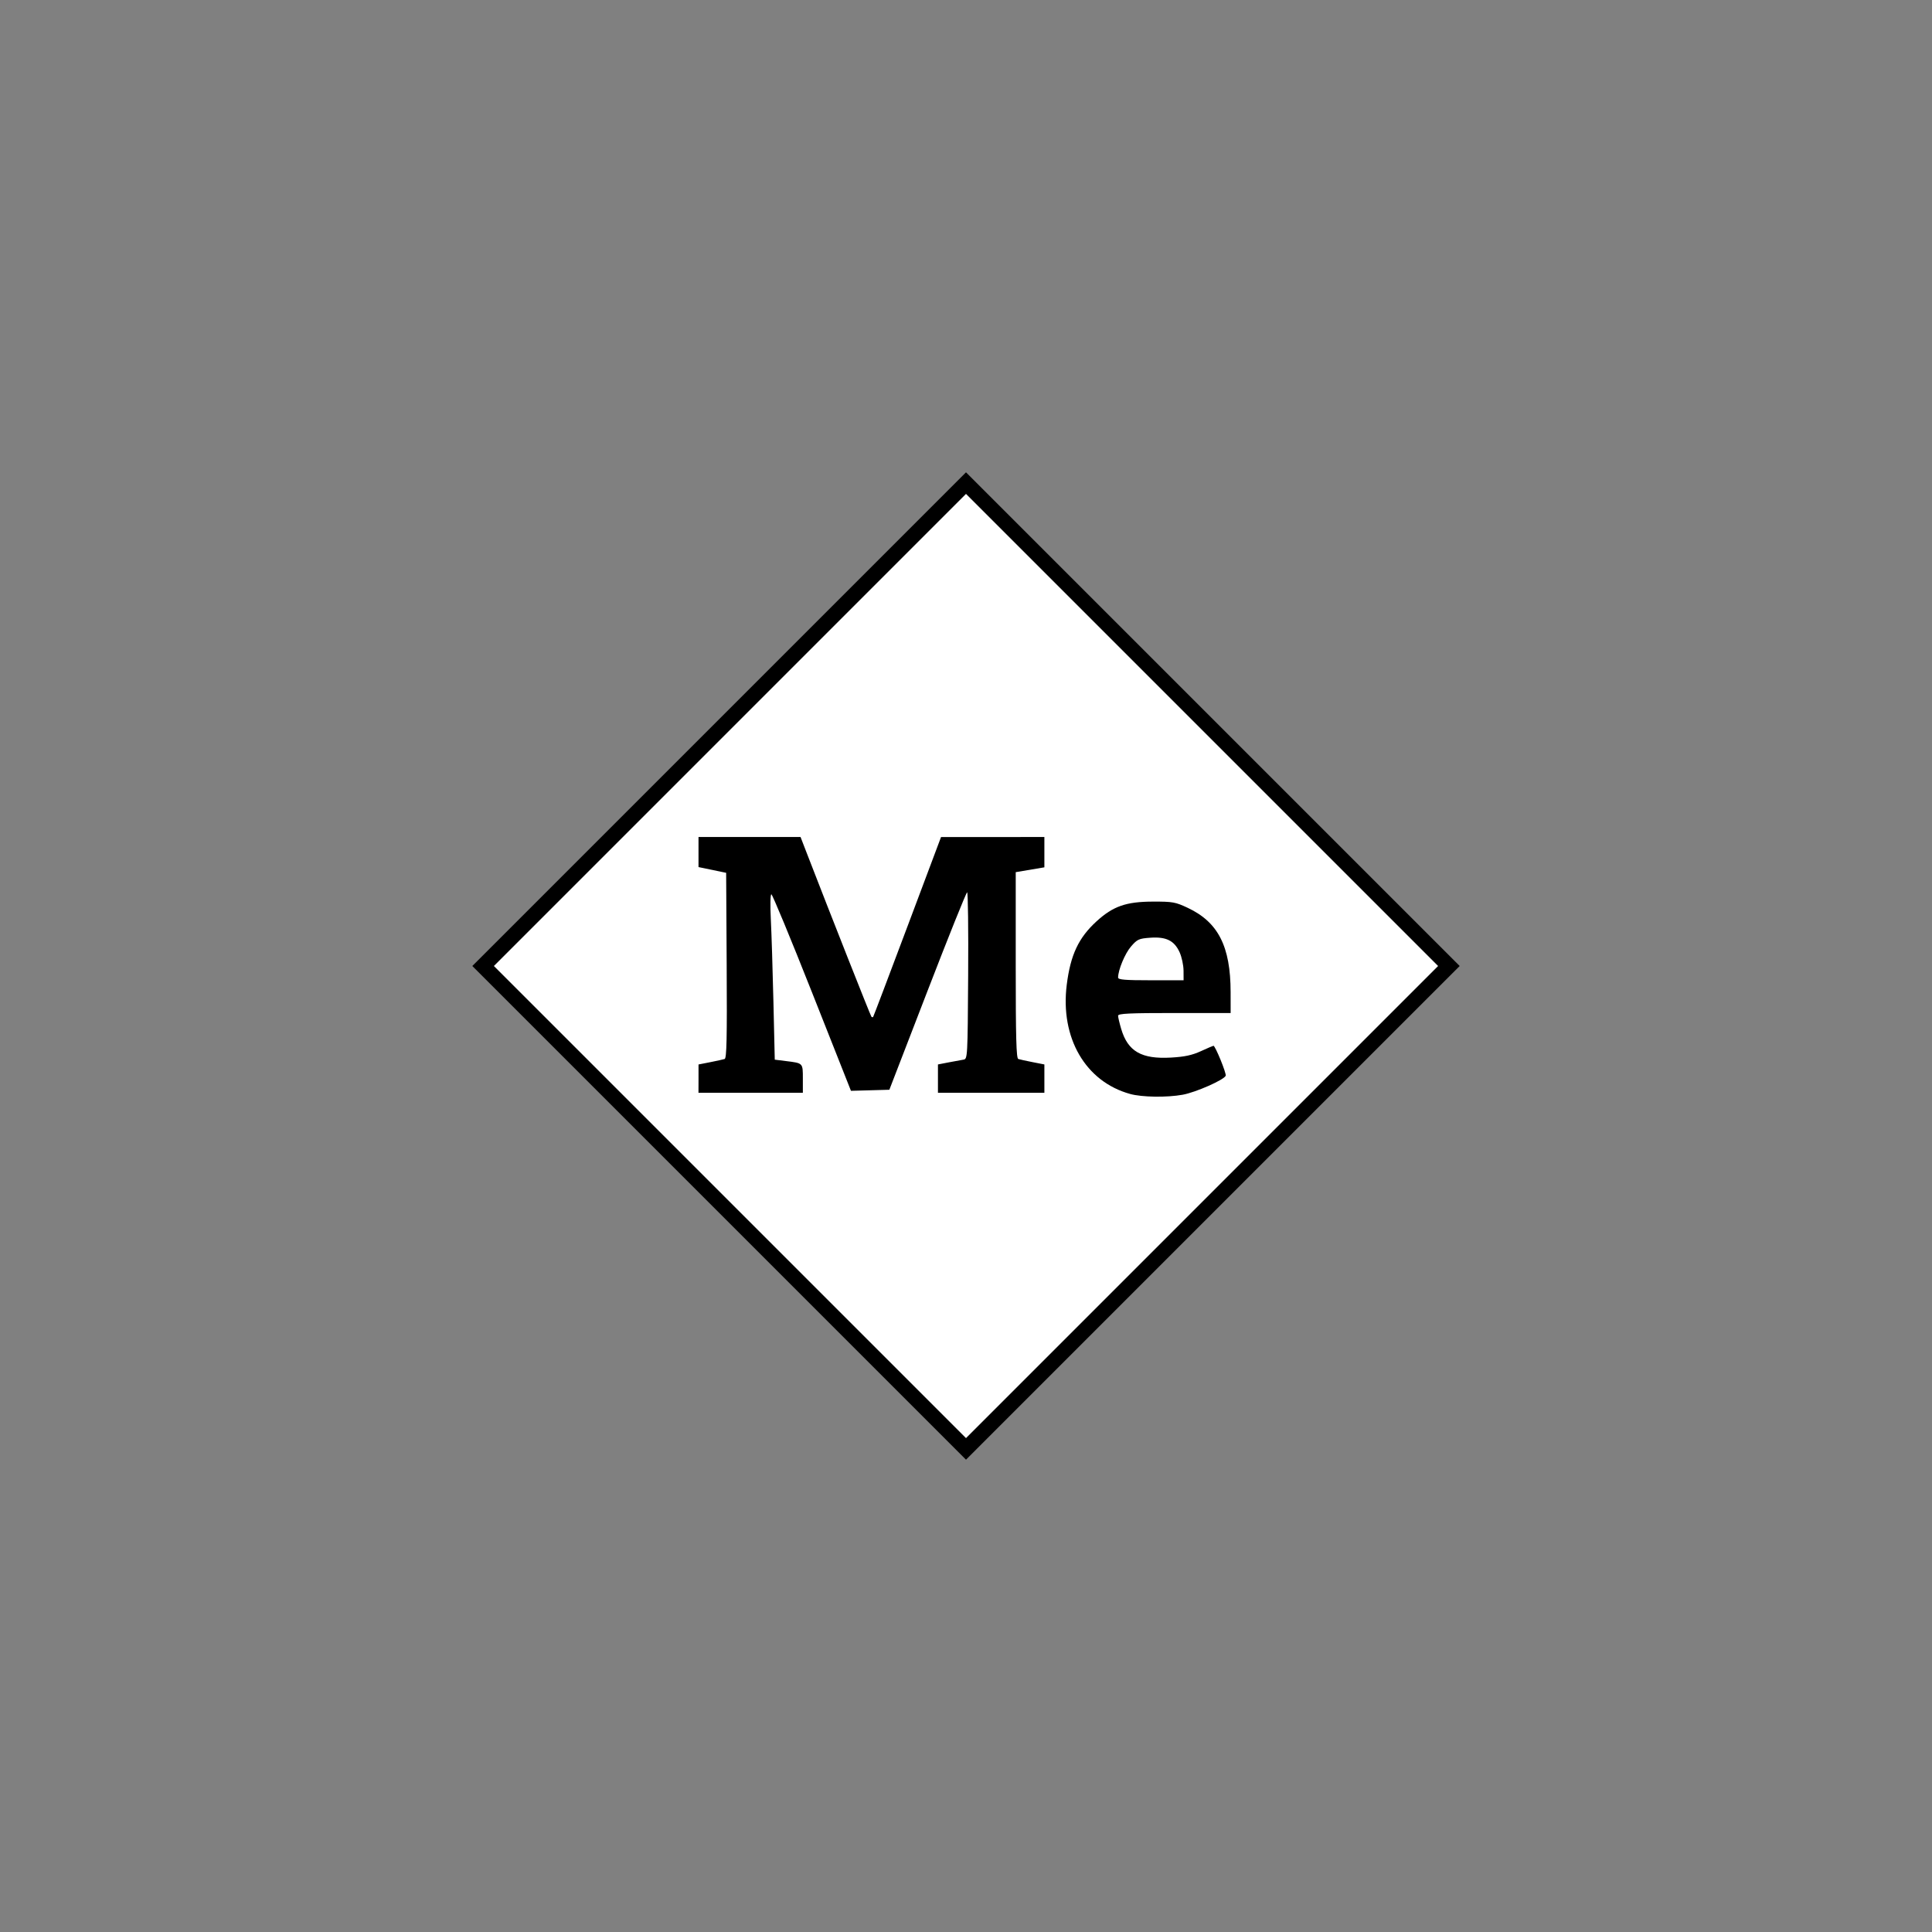 <?xml version="1.0" encoding="UTF-8" standalone="no"?>
<!-- Generator: Adobe Illustrator 23.0.6, SVG Export Plug-In . SVG Version: 6.00 Build 0)  -->

<svg
   xmlns:dc="http://purl.org/dc/elements/1.1/"
   xmlns:cc="http://creativecommons.org/ns#"
   xmlns:rdf="http://www.w3.org/1999/02/22-rdf-syntax-ns#"
   xmlns:svg="http://www.w3.org/2000/svg"
   xmlns="http://www.w3.org/2000/svg"
   xmlns:sodipodi="http://sodipodi.sourceforge.net/DTD/sodipodi-0.dtd"
   xmlns:inkscape="http://www.inkscape.org/namespaces/inkscape"
   version="1.1"
   id="Ebene_1"
   x="0px"
   y="0px"
   viewBox="0 0 256 256"
   style="enable-background:new 0 0 256 256;"
   xml:space="preserve"
   sodipodi:docname="Melder_sign_sw.svg"
   inkscape:version="0.92.2 (5c3e80d, 2017-08-06)"><rect x="0" y="0" width="256" height="256" fill="#808080" stroke="none"/><defs
     id="defs9888" /><sodipodi:namedview
     pagecolor="#ffffff"
     bordercolor="#666666"
     borderopacity="1"
     objecttolerance="10"
     gridtolerance="10"
     guidetolerance="10"
     inkscape:pageopacity="0"
     inkscape:pageshadow="2"
     inkscape:window-width="1920"
     inkscape:window-height="1057"
     id="namedview9886"
     showgrid="false"
     inkscape:zoom="3.6875"
     inkscape:cx="129.277"
     inkscape:cy="122.3126"
     inkscape:window-x="1358"
     inkscape:window-y="-8"
     inkscape:window-maximized="1"
     inkscape:current-layer="Ebene_1" /><style
     type="text/css"
     id="style9873">
	.st0{fill:#FF0000;stroke:#FFFFFF;stroke-width:5;}
	.st1{enable-background:new    ;}
	.st2{fill:#FFFFFF;}
	.st3{fill:none;stroke:#000000;stroke-width:2;}
</style><path
     class="st0"
     d="M69,128l59-59l59,59l-59,59L69,128z"
     id="path9875"
     style="fill:#ffffff" /><g
     class="st1"
     id="g9881"><path
       class="st2"
       d="M92.5,145v-4.1l3.6-0.7v-24.5l-3.6-0.7v-4.1h3.6h10.1l9.3,23.8h0.1l9-23.8h13.8v4.1l-3.7,0.7v24.5l3.7,0.7v4.1   h-14.1v-4.1l3.8-0.7v-6.5l0.1-15.4l-0.1,0l-10.2,26.3h-5.2l-10.4-26.1l-0.1,0l0.4,14.5v7.2l4,0.7v4.1H92.5z"
       id="path9877" /><path
       class="st2"
       d="M153.2,145.5c-2.4,0-4.5-0.5-6.4-1.6s-3.2-2.5-4.2-4.4s-1.5-4-1.5-6.4v-0.9c0-2.5,0.5-4.7,1.4-6.7   s2.3-3.5,4-4.6s3.7-1.7,6.1-1.7c2.3,0,4.2,0.5,5.8,1.4s2.8,2.2,3.6,3.9s1.2,3.8,1.2,6.2v3.7h-14.9l0,0.1c0.1,1.1,0.4,2.1,0.8,3   s1.1,1.5,2,2s1.9,0.7,3.1,0.7c1.3,0,2.4-0.2,3.5-0.5s2.1-0.8,3.2-1.4l1.9,4.2c-1,0.8-2.4,1.5-3.9,2.1S155.2,145.5,153.2,145.5z    M148.3,129.8h8.5v-0.6c0-1-0.1-1.9-0.4-2.7s-0.7-1.3-1.3-1.7s-1.4-0.6-2.3-0.6c-0.9,0-1.7,0.2-2.3,0.7s-1.1,1.1-1.5,2   s-0.6,1.8-0.7,2.8L148.3,129.8z"
       id="path9879" /></g><path
     class="st3"
     d="M64,128l64-64l64,64l-64,64L64,128z"
     id="path9883" /><path
     style="fill:#000000;stroke-width:0.271"
     d="m 92.558,142.927 v -1.879 l 1.559,-0.306 c 0.858,-0.169 1.713,-0.357 1.901,-0.419 0.27,-0.088 0.327,-2.705 0.271,-12.391 l -0.071,-12.279 -1.831,-0.38 -1.831,-0.38 v -1.993 -1.993 h 6.76 6.76 l 0.813,2.102 c 3.183,8.232 8.465,21.6 8.579,21.714 0.076,0.076 0.178,0.088 0.227,0.026 0.049,-0.062 2.093,-5.45 4.542,-11.973 l 4.454,-11.86 6.847,-0.004 6.847,-0.004 v 2.009 2.009 l -1.898,0.32 -1.898,0.32 v 12.323 c 0,9.618 0.074,12.347 0.339,12.434 0.186,0.061 1.041,0.249 1.898,0.417 l 1.559,0.306 v 1.879 1.879 h -7.051 -7.051 v -1.879 -1.879 l 1.424,-0.276 c 0.783,-0.152 1.668,-0.315 1.966,-0.362 0.531,-0.084 0.544,-0.322 0.613,-11.133 0.039,-6.076 -0.022,-11.044 -0.136,-11.04 -0.114,0.004 -2.479,5.892 -5.256,13.085 l -5.05,13.078 -2.544,0.071 -2.544,0.071 -5.153,-13.019 c -2.834,-7.161 -5.261,-13.02 -5.393,-13.02 -0.135,-3.8e-4 -0.167,1.447 -0.072,3.321 0.092,1.827 0.248,6.758 0.345,10.956 l 0.177,7.634 1.497,0.187 c 2.268,0.283 2.225,0.238 2.225,2.336 v 1.869 h -6.915 -6.915 z"
     id="path10435"
     inkscape:connector-curvature="0" /><path
     style="fill:#000000;stroke-width:0.271"
     d="m 149.75,144.955 c -5.918,-1.632 -9.283,-7.43 -8.4,-14.472 0.496,-3.954 1.561,-6.223 3.946,-8.402 2.188,-2 3.914,-2.604 7.466,-2.614 2.627,-0.007 2.985,0.057 4.629,0.831 4.03,1.898 5.664,5.111 5.672,11.151 l 0.004,2.78 h -7.458 c -5.992,0 -7.458,0.07 -7.458,0.358 0,0.197 0.186,0.984 0.413,1.75 0.886,2.984 2.689,4.02 6.604,3.797 1.812,-0.103 2.787,-0.313 3.963,-0.851 0.858,-0.393 1.605,-0.714 1.66,-0.714 0.239,0 1.736,3.668 1.62,3.97 -0.209,0.545 -3.963,2.203 -5.7,2.518 -2.099,0.381 -5.389,0.333 -6.962,-0.101 z m 7.074,-16.353 c -0.003,-0.708 -0.238,-1.799 -0.521,-2.423 -0.702,-1.546 -1.781,-2.078 -3.904,-1.925 -1.495,0.108 -1.709,0.207 -2.537,1.165 -0.8,0.926 -1.709,3.113 -1.709,4.114 0,0.281 0.928,0.358 4.339,0.358 h 4.339 l -0.006,-1.288 z"
     id="path10437"
     inkscape:connector-curvature="0" /></svg>